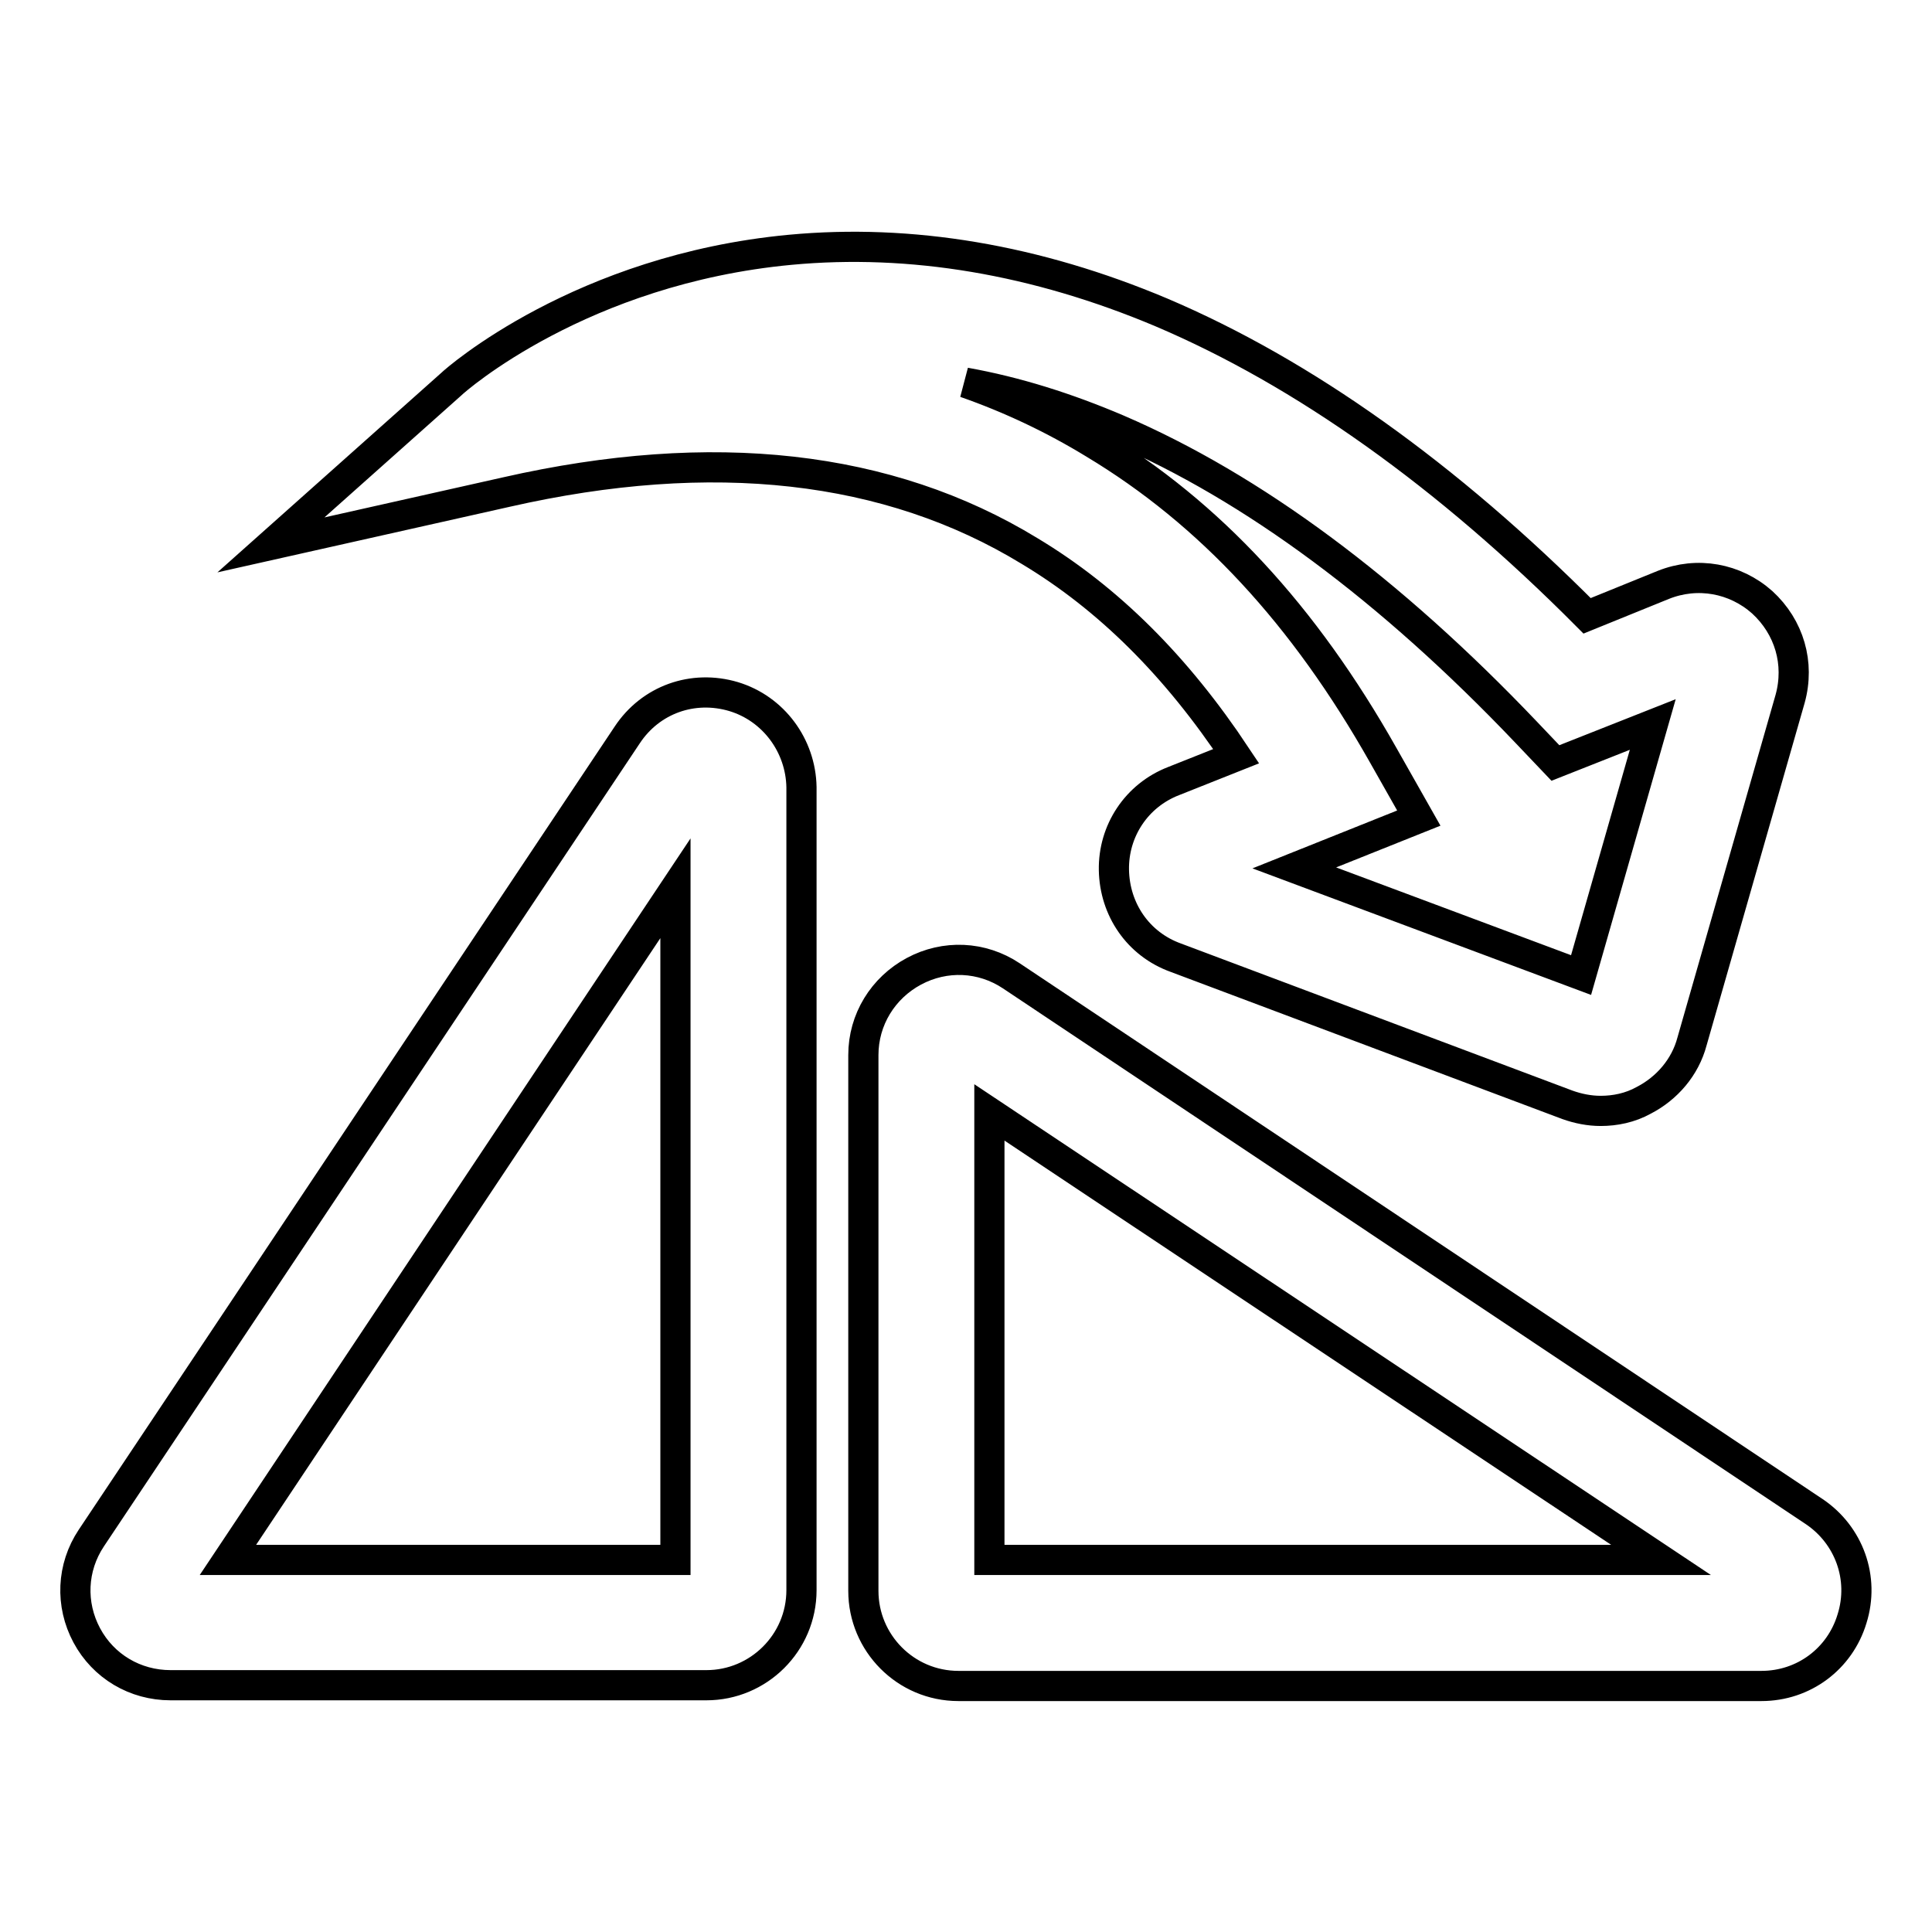 <?xml version="1.0" encoding="utf-8"?>
<!-- Svg Vector Icons : http://www.onlinewebfonts.com/icon -->
<!DOCTYPE svg PUBLIC "-//W3C//DTD SVG 1.1//EN" "http://www.w3.org/Graphics/SVG/1.1/DTD/svg11.dtd">
<svg version="1.1" xmlns="http://www.w3.org/2000/svg" xmlns:xlink="http://www.w3.org/1999/xlink" x="0px" y="0px" viewBox="0 0 256 256" enable-background="new 0 0 256 256" xml:space="preserve">
<g> <path stroke-width="4" fill-opacity="0" stroke="#000000"  d="M136.4,73c10.5,6.3,19.5,15.3,27.4,27.2l-8.3,3.3c-4.9,1.9-8,6.6-7.9,11.8s3.2,9.8,8.2,11.6l51.9,19.5 c1.4,0.5,2.9,0.8,4.4,0.8c1.9,0,3.9-0.4,5.7-1.4c3.1-1.6,5.5-4.4,6.4-7.8l13-45.4c1.3-4.7-0.1-9.5-3.7-12.8 c-3.6-3.2-8.6-4.1-13.1-2.3l-10.1,4.1c-18.6-18.7-37.6-32.2-56.4-40.2c-16.6-7-33.2-9.8-49.2-8.3c-27.7,2.6-44.3,17.2-44.9,17.8 L35.9,72.2l31.2-7C94.4,59,117.7,61.6,136.4,73z M148.1,56.9c17.9,7.7,36.1,21.2,54.1,40.1l3.9,4.1L219,96l-9.5,33.2l-38-14.2 l16.5-6.6l-4.7-8.3c-10.5-18.6-23-32.1-38.3-41.3c-5.4-3.3-11.1-6-17.1-8.1C134.6,51.9,141.3,54,148.1,56.9z M97.2,92.3 c-5.4-1.6-11,0.4-14.1,5.1l-71,106.4c-2.6,3.9-2.8,8.8-0.6,12.9c2.2,4.1,6.4,6.6,11.1,6.6h71c6.9,0,12.6-5.6,12.6-12.6V104.3 C106.1,98.8,102.5,93.9,97.2,92.3z M89.5,206.7H30.2l59.3-89V206.7z M240.4,200.3l-106.4-71c-3.9-2.6-8.8-2.8-12.9-0.6 c-4.1,2.2-6.7,6.4-6.7,11.1v71c0,6.9,5.6,12.6,12.6,12.6h106.4c5.6,0,10.4-3.6,12-8.9C247.1,209.1,245,203.4,240.4,200.3z  M131.1,206.7v-59.3l89,59.3H131.1z"/></g>
</svg>